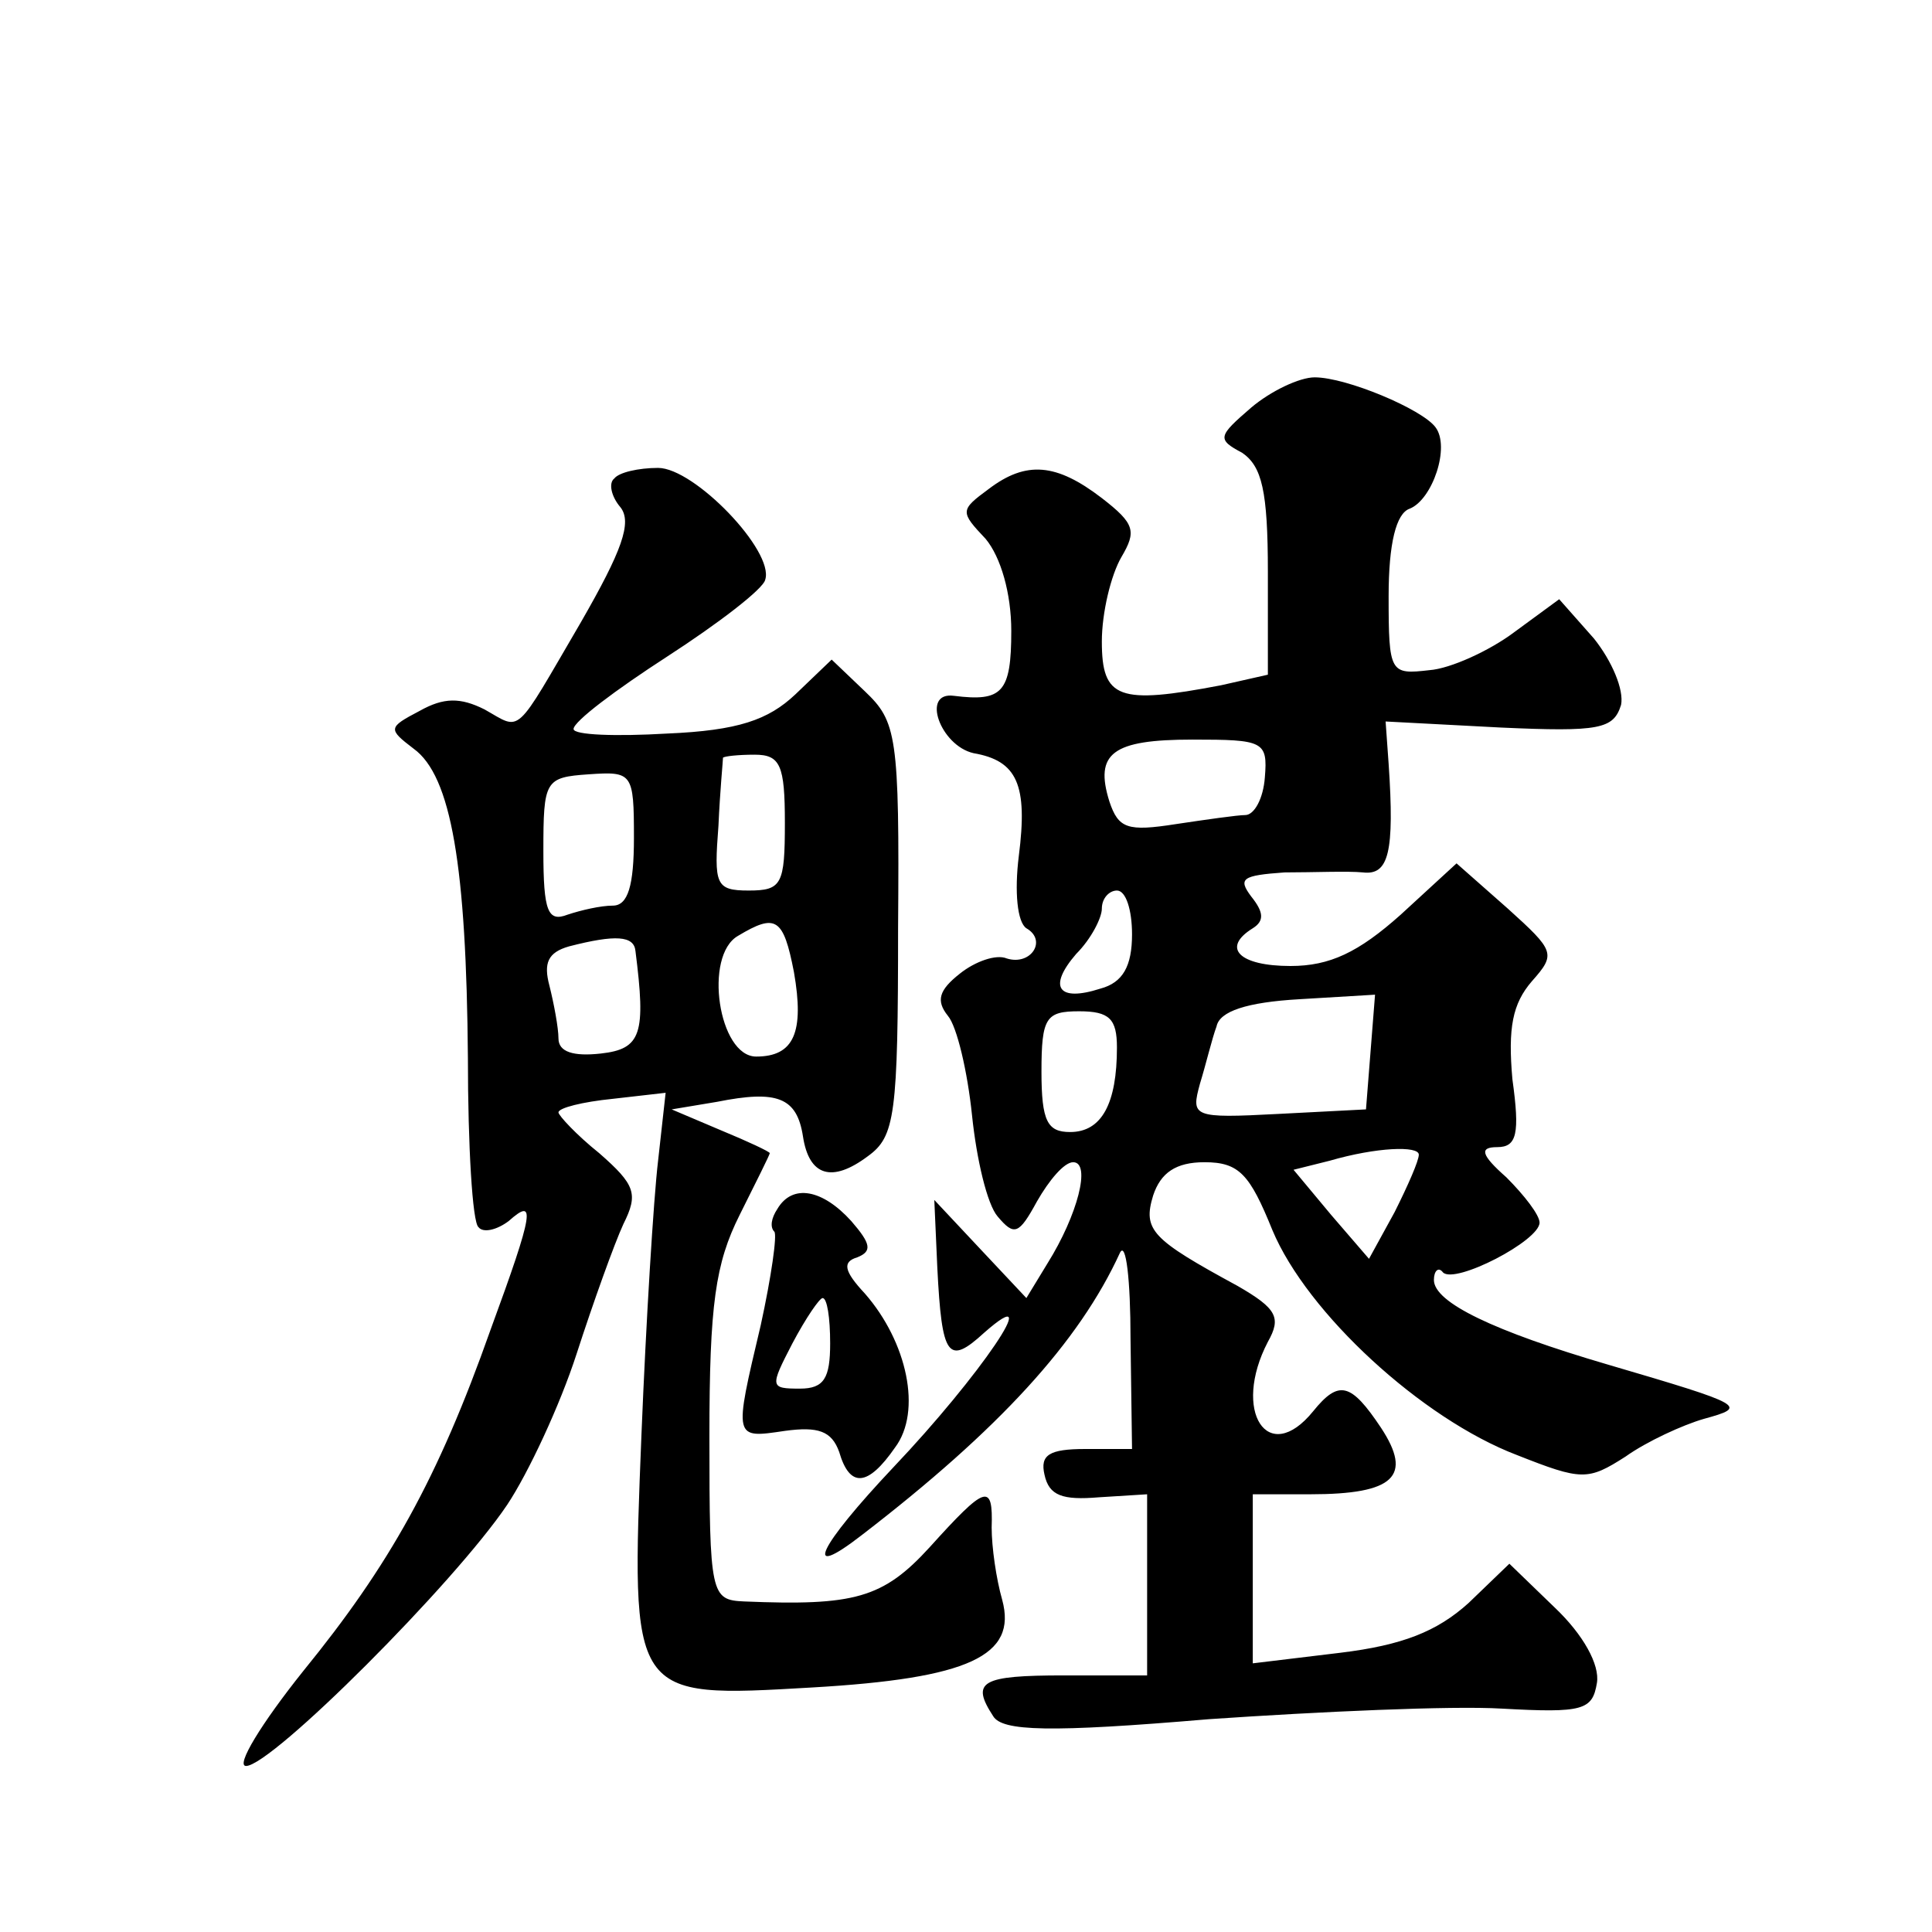 <?xml version="1.0" standalone="no"?>
<!DOCTYPE svg PUBLIC "-//W3C//DTD SVG 20010904//EN"
 "http://www.w3.org/TR/2001/REC-SVG-20010904/DTD/svg10.dtd">
<svg version="1.0" xmlns="http://www.w3.org/2000/svg"
 width="128pt" height="128pt" viewBox="0 0 128 128"
 preserveAspectRatio="xMidYMid meet">
<g transform="translate(0,128) scale(0.1,-0.1)"
fill="#0" stroke="none">
<path d="M829 1010 c-22 -19 -23 -21 -6 -30 13 -9 17 -25 17 -79 l0 -68 -31 -7
c-68 -13 -79 -9 -79 29 0 19 6 44 13 56 10 17 9 22 -13 39 -30 23 -50 25 -75 6
-19 -14 -19 -15 -2 -33 10 -12 17 -36 17 -61 0 -41 -6 -47 -38 -43 -22 3 -9 -33
13 -38 29 -5 36 -21 30 -68 -3 -24 -1 -44 5 -48 14 -8 3 -25 -13 -20 -7 3 -21 -2
-31 -10 -14 -11 -16 -18 -8 -28 6 -7 13 -37 16 -66 3 -29 10 -59 17 -67 11 -13
14 -12 26 10 8 14 18 26 24 26 12 0 3 -35 -17 -67 l-14 -23 -31 33 -30 32 2 -45
c3 -59 7 -65 31 -43 42 37 -3 -29 -60 -89 -50 -53 -61 -76 -21 -45 91 70 144 128
171 187 4 8 7 -18 7 -57 l1 -73 -31 0 c-24 0 -30 -4 -27 -17 3 -14 12 -17 36 -15
l32 2 0 -60 0 -60 -55 0 c-55 0 -62 -4 -47 -27 6 -10 37 -11 143 -2 73 5 161 9
194 7 54 -3 60 -1 63 17 2 12 -9 32 -28 50 l-30 29 -27 -26 c-21 -19 -44 -28 -85
-33 l-58 -7 0 56 0 56 38 0 c56 0 68 12 47 44 -20 30 -28 32 -45 11 -30 -37 -54
0 -30 46 9 16 6 22 -20 37 -57 31 -63 37 -56 60 5 15 15 22 34 22 23 0 30 -8 45
-45 23 -55 99 -125 162 -149 43 -17 47 -17 72 -1 14 10 38 21 52 25 29 8 28 9 -64
36 -75 22 -115 41 -115 56 0 6 3 9 6 5 8 -8 64 21 64 33 0 5 -10 18 -22 30 -17
15 -18 20 -6 20 13 0 15 9 10 45 -3 34 0 50 13 65 16 18 15 20 -16 48 l-34 30 -37
-34 c-28 -25 -47 -34 -73 -34 -34 0 -46 12 -25 25 8 5 7 11 -1 21 -9 12 -6 14 22
16 19 0 42 1 52 0 17 -2 21 13 17 72 l-2 28 76 -4 c66 -3 75 -1 80 15 2 10 -6 29
-18 44 l-23 26 -30 -22 c-16 -12 -42 -24 -56 -25 -26 -3 -27 -2 -27 49 0 35 5 55
14 58 15 6 27 41 17 54 -9 12 -59 33 -80 33 -10 0 -29 -9 -42 -20z m9 -245 c-1
-14 -7 -25 -13 -25 -5 0 -26 -3 -46 -6 -32 -5 -38 -3 -44 15 -10 32 2 41 55 41
47 0 50 -1 48 -25z m-88 -104 c0 -21 -6 -32 -21 -36 -28 -9 -35 1 -16 23 10 10
17 24 17 30 0 7 5 12 10 12 6 0 10 -13 10 -29z m158 -78 l-3 -38 -58 -3 c-57 -3
-58 -2 -52 20 4 13 8 30 11 38 2 10 20 16 55 18 l50 3 -3 -38z m-168 3 c0 -37 -10
-56 -31 -56 -15 0 -19 7 -19 40 0 36 3 40 25 40 20 0 25 -5 25 -24z m200 -71 c0
-4 -7 -20 -16 -38 l-17 -31 -25 29 -25 30 24 6 c31 9 59 10 59 4z M407 963 c-4
-3 -2 -12 4 -19 8 -10 1 -29 -26 -76 -45 -77 -39 -72 -64 -58 -16 8 -27 8 -43 -1
-21 -11 -21 -12 -4 -25 25 -18 35 -78 36 -205 0 -58 3 -109 7 -112 3 -4 12 -2 20
4 18 16 17 7 -12 -72 -35 -99 -67 -156 -124 -226 -28 -35 -45 -63 -38 -63 17 0
138 121 173 173 14 21 35 66 46 100 11 34 25 73 31 86 10 20 8 26 -16 47 -15 12
-27 25 -27 27 0 3 16 7 36 9 l35 4 -5 -45 c-3 -25 -8 -107 -11 -181 -7 -176 -8
-175 113 -168 104 6 136 21 126 58 -4 14 -7 35 -7 48 1 30 -4 28 -41 -13 -31 -34
-50 -39 -123 -36 -22 1 -23 4 -23 109 0 88 4 115 20 147 11 22 20 40 20 41 0 1
-15 8 -32 15 l-33 14 30 5 c40 8 53 3 57 -23 4 -26 19 -31 43 -13 18 13 20 27 20
151 1 128 -1 137 -22 157 l-22 21 -24 -23 c-18 -17 -38 -24 -85 -26 -34 -2 -62
-1 -62 3 0 5 28 26 62 48 34 22 64 45 65 51 6 19 -47 74 -71 74 -13 0 -26 -3 -29
-7z m113 -228 c0 -41 -2 -45 -24 -45 -22 0 -23 4 -20 43 1 23 3 43 3 45 1 1 10
2 21 2 17 0 20 -7 20 -45z m-100 -10 c0 -32 -4 -45 -14 -45 -8 0 -21 -3 -30 -6
-13 -5 -16 2 -16 42 0 47 1 49 30 51 29 2 30 1 30 -42z m106 -89 c7 -40 0 -56 -25
-56 -25 0 -35 67 -12 80 25 15 30 12 37 -24z m-105 14 c7 -55 4 -65 -23 -68 -18
-2 -28 1 -28 10 0 7 -3 23 -6 35 -4 15 -1 22 13 26 31 8 43 7 44 -3z M515 479 c-4
-6 -5 -12 -2 -15 2 -2 -2 -30 -9 -62 -18 -76 -18 -75 16 -70 22 3 31 0 36 -14 7
-24 19 -23 37 3 18 24 8 70 -20 102 -14 15 -15 21 -5 24 10 4 9 9 -4 24 -19 21
-39 25 -49 8z m35 -89 c0 -23 -4 -30 -20 -30 -20 0 -20 1 -5 30 9 17 18 30 20 30
3 0 5 -13 5 -30z"/>
</g>
</svg>
